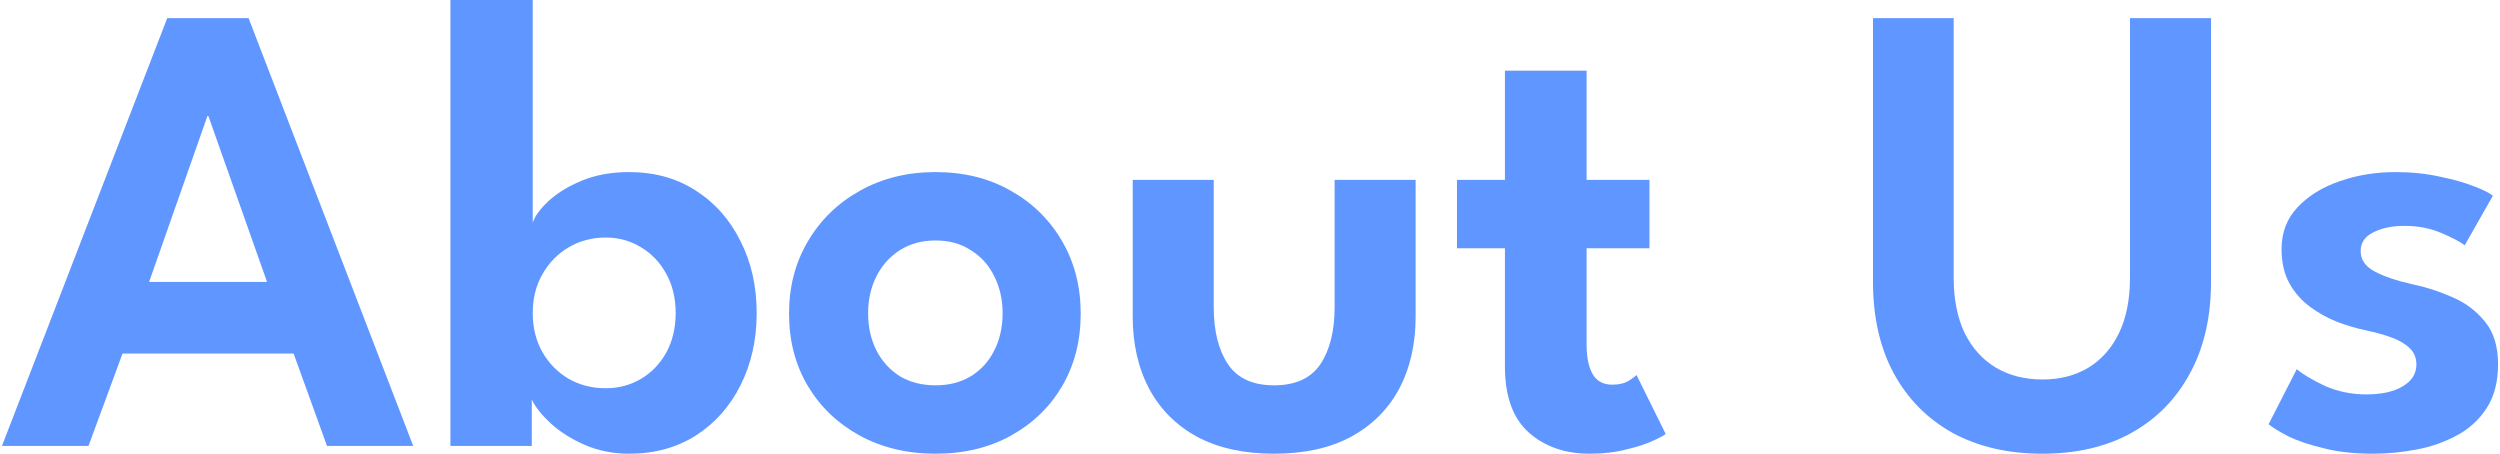 <svg xmlns="http://www.w3.org/2000/svg" width="1080" height="196" viewBox="0 0 1080 196" fill="none"><path d="M72.245 7.84H107.385L178.505 192.64H141.265L126.845 152.74H52.925L38.225 192.64H0.845L72.245 7.84ZM64.405 121.8H115.365L90.025 50.12H89.605L64.405 121.8Z" fill="#5F96FF"></path><path d="M194.587 192.64V0H230.147V96.32C230.894 93.613 233.087 90.533 236.727 87.08C240.367 83.627 245.174 80.64 251.147 78.12C257.214 75.6 264.074 74.34 271.727 74.34C282.741 74.34 292.354 77 300.567 82.32C308.874 87.64 315.314 94.92 319.887 104.16C324.554 113.307 326.887 123.667 326.887 135.24C326.887 146.813 324.554 157.22 319.887 166.46C315.314 175.607 308.874 182.84 300.567 188.16C292.354 193.387 282.741 196 271.727 196C264.914 196 258.567 194.74 252.687 192.22C246.901 189.7 242.001 186.62 237.987 182.98C234.067 179.34 231.314 175.887 229.727 172.62V192.64H194.587ZM291.887 135.24C291.887 128.8 290.534 123.153 287.827 118.3C285.121 113.353 281.481 109.527 276.907 106.82C272.334 104.02 267.247 102.62 261.647 102.62C255.767 102.62 250.447 104.02 245.687 106.82C240.927 109.62 237.147 113.493 234.347 118.44C231.547 123.293 230.147 128.893 230.147 135.24C230.147 141.587 231.547 147.233 234.347 152.18C237.147 157.033 240.927 160.86 245.687 163.66C250.447 166.367 255.767 167.72 261.647 167.72C267.247 167.72 272.334 166.367 276.907 163.66C281.481 160.953 285.121 157.173 287.827 152.32C290.534 147.373 291.887 141.68 291.887 135.24Z" fill="#5F96FF"></path><path d="M404.145 196C391.919 196 380.999 193.387 371.385 188.16C361.865 182.933 354.399 175.793 348.985 166.74C343.572 157.593 340.865 147.187 340.865 135.52C340.865 123.853 343.572 113.447 348.985 104.3C354.399 95.06 361.865 87.78 371.385 82.46C380.999 77.047 391.919 74.34 404.145 74.34C416.465 74.34 427.339 77.047 436.765 82.46C446.192 87.78 453.565 95.06 458.885 104.3C464.205 113.447 466.865 123.853 466.865 135.52C466.865 147.187 464.205 157.593 458.885 166.74C453.565 175.793 446.192 182.933 436.765 188.16C427.339 193.387 416.465 196 404.145 196ZM404.145 166.46C410.025 166.46 415.112 165.153 419.405 162.54C423.792 159.833 427.152 156.147 429.485 151.48C431.912 146.72 433.125 141.353 433.125 135.38C433.125 129.407 431.912 124.04 429.485 119.28C427.152 114.52 423.792 110.787 419.405 108.08C415.112 105.28 410.025 103.88 404.145 103.88C398.265 103.88 393.132 105.28 388.745 108.08C384.452 110.787 381.092 114.52 378.665 119.28C376.239 124.04 375.025 129.407 375.025 135.38C375.025 141.353 376.239 146.72 378.665 151.48C381.092 156.147 384.452 159.833 388.745 162.54C393.132 165.153 398.265 166.46 404.145 166.46Z" fill="#5F96FF"></path><path d="M524.333 132.72C524.333 142.987 526.386 151.2 530.493 157.36C534.6 163.427 541.227 166.46 550.373 166.46C559.613 166.46 566.286 163.427 570.393 157.36C574.5 151.2 576.553 142.987 576.553 132.72V77.7H611.553V136.78C611.553 148.633 609.173 159.04 604.413 168C599.653 176.867 592.7 183.773 583.553 188.72C574.5 193.573 563.44 196 550.373 196C537.4 196 526.34 193.573 517.193 188.72C508.14 183.773 501.233 176.867 496.473 168C491.713 159.04 489.333 148.633 489.333 136.78V77.7H524.333V132.72Z" fill="#5F96FF"></path><path d="M629.41 77.7H650.13V30.52H685.41V77.7H712.57V107.24H685.41V148.82C685.41 154.327 686.296 158.62 688.07 161.7C689.843 164.687 692.643 166.18 696.47 166.18C699.363 166.18 701.743 165.62 703.61 164.5C705.476 163.287 706.596 162.447 706.97 161.98L719.57 187.46C719.01 188.02 717.19 189 714.11 190.4C711.123 191.8 707.25 193.06 702.49 194.18C697.823 195.393 692.55 196 686.67 196C676.123 196 667.396 192.967 660.49 186.9C653.583 180.74 650.13 171.22 650.13 158.34V107.24H629.41V77.7Z" fill="#5F96FF"></path><path d="M920.155 7.84H955.155V121.8C955.155 137.013 952.121 150.173 946.055 161.28C940.081 172.387 931.635 180.973 920.715 187.04C909.888 193.013 897.101 196 882.355 196C867.515 196 854.588 193.013 843.575 187.04C832.655 180.973 824.161 172.387 818.095 161.28C812.121 150.173 809.135 137.013 809.135 121.8V7.84H843.995V119.98C843.995 129.313 845.581 137.293 848.755 143.92C852.021 150.453 856.548 155.447 862.335 158.9C868.121 162.26 874.795 163.94 882.355 163.94C889.821 163.94 896.401 162.26 902.095 158.9C907.788 155.447 912.221 150.453 915.395 143.92C918.568 137.293 920.155 129.313 920.155 119.98V7.84Z" fill="#5F96FF"></path><path d="M1034.78 74.34C1041.68 74.34 1048.08 74.993 1053.96 76.3C1059.84 77.513 1064.78 78.913 1068.8 80.5C1072.9 82.087 1075.61 83.44 1076.92 84.56L1064.74 105.98C1062.87 104.487 1059.51 102.713 1054.66 100.66C1049.9 98.607 1044.58 97.58 1038.7 97.58C1033.38 97.58 1028.9 98.513 1025.26 100.38C1021.62 102.153 1019.8 104.86 1019.8 108.5C1019.8 112.14 1021.76 115.033 1025.68 117.18C1029.6 119.327 1035.06 121.193 1042.06 122.78C1047.94 123.993 1053.72 125.86 1059.42 128.38C1065.11 130.807 1069.82 134.353 1073.56 139.02C1077.29 143.593 1079.16 149.707 1079.16 157.36C1079.16 164.92 1077.52 171.22 1074.26 176.26C1071.08 181.207 1066.84 185.127 1061.52 188.02C1056.2 190.913 1050.36 192.967 1044.02 194.18C1037.67 195.393 1031.37 196 1025.12 196C1017 196 1009.86 195.207 1003.7 193.62C997.535 192.127 992.449 190.4 988.435 188.44C984.515 186.387 981.715 184.66 980.035 183.26L992.215 159.46C994.642 161.607 998.609 163.987 1004.12 166.6C1009.72 169.12 1015.74 170.38 1022.18 170.38C1028.9 170.38 1034.17 169.213 1038 166.88C1041.92 164.547 1043.88 161.42 1043.88 157.5C1043.88 154.607 1042.94 152.273 1041.08 150.5C1039.21 148.633 1036.64 147.093 1033.38 145.88C1030.11 144.667 1026.28 143.593 1021.9 142.66C1017.88 141.82 1013.78 140.607 1009.58 139.02C1005.38 137.34 1001.46 135.147 997.815 132.44C994.175 129.733 991.235 126.373 988.995 122.36C986.755 118.253 985.635 113.353 985.635 107.66C985.635 100.38 987.969 94.313 992.635 89.46C997.302 84.513 1003.37 80.78 1010.84 78.26C1018.3 75.647 1026.28 74.34 1034.78 74.34Z" fill="#5F96FF"></path></svg>